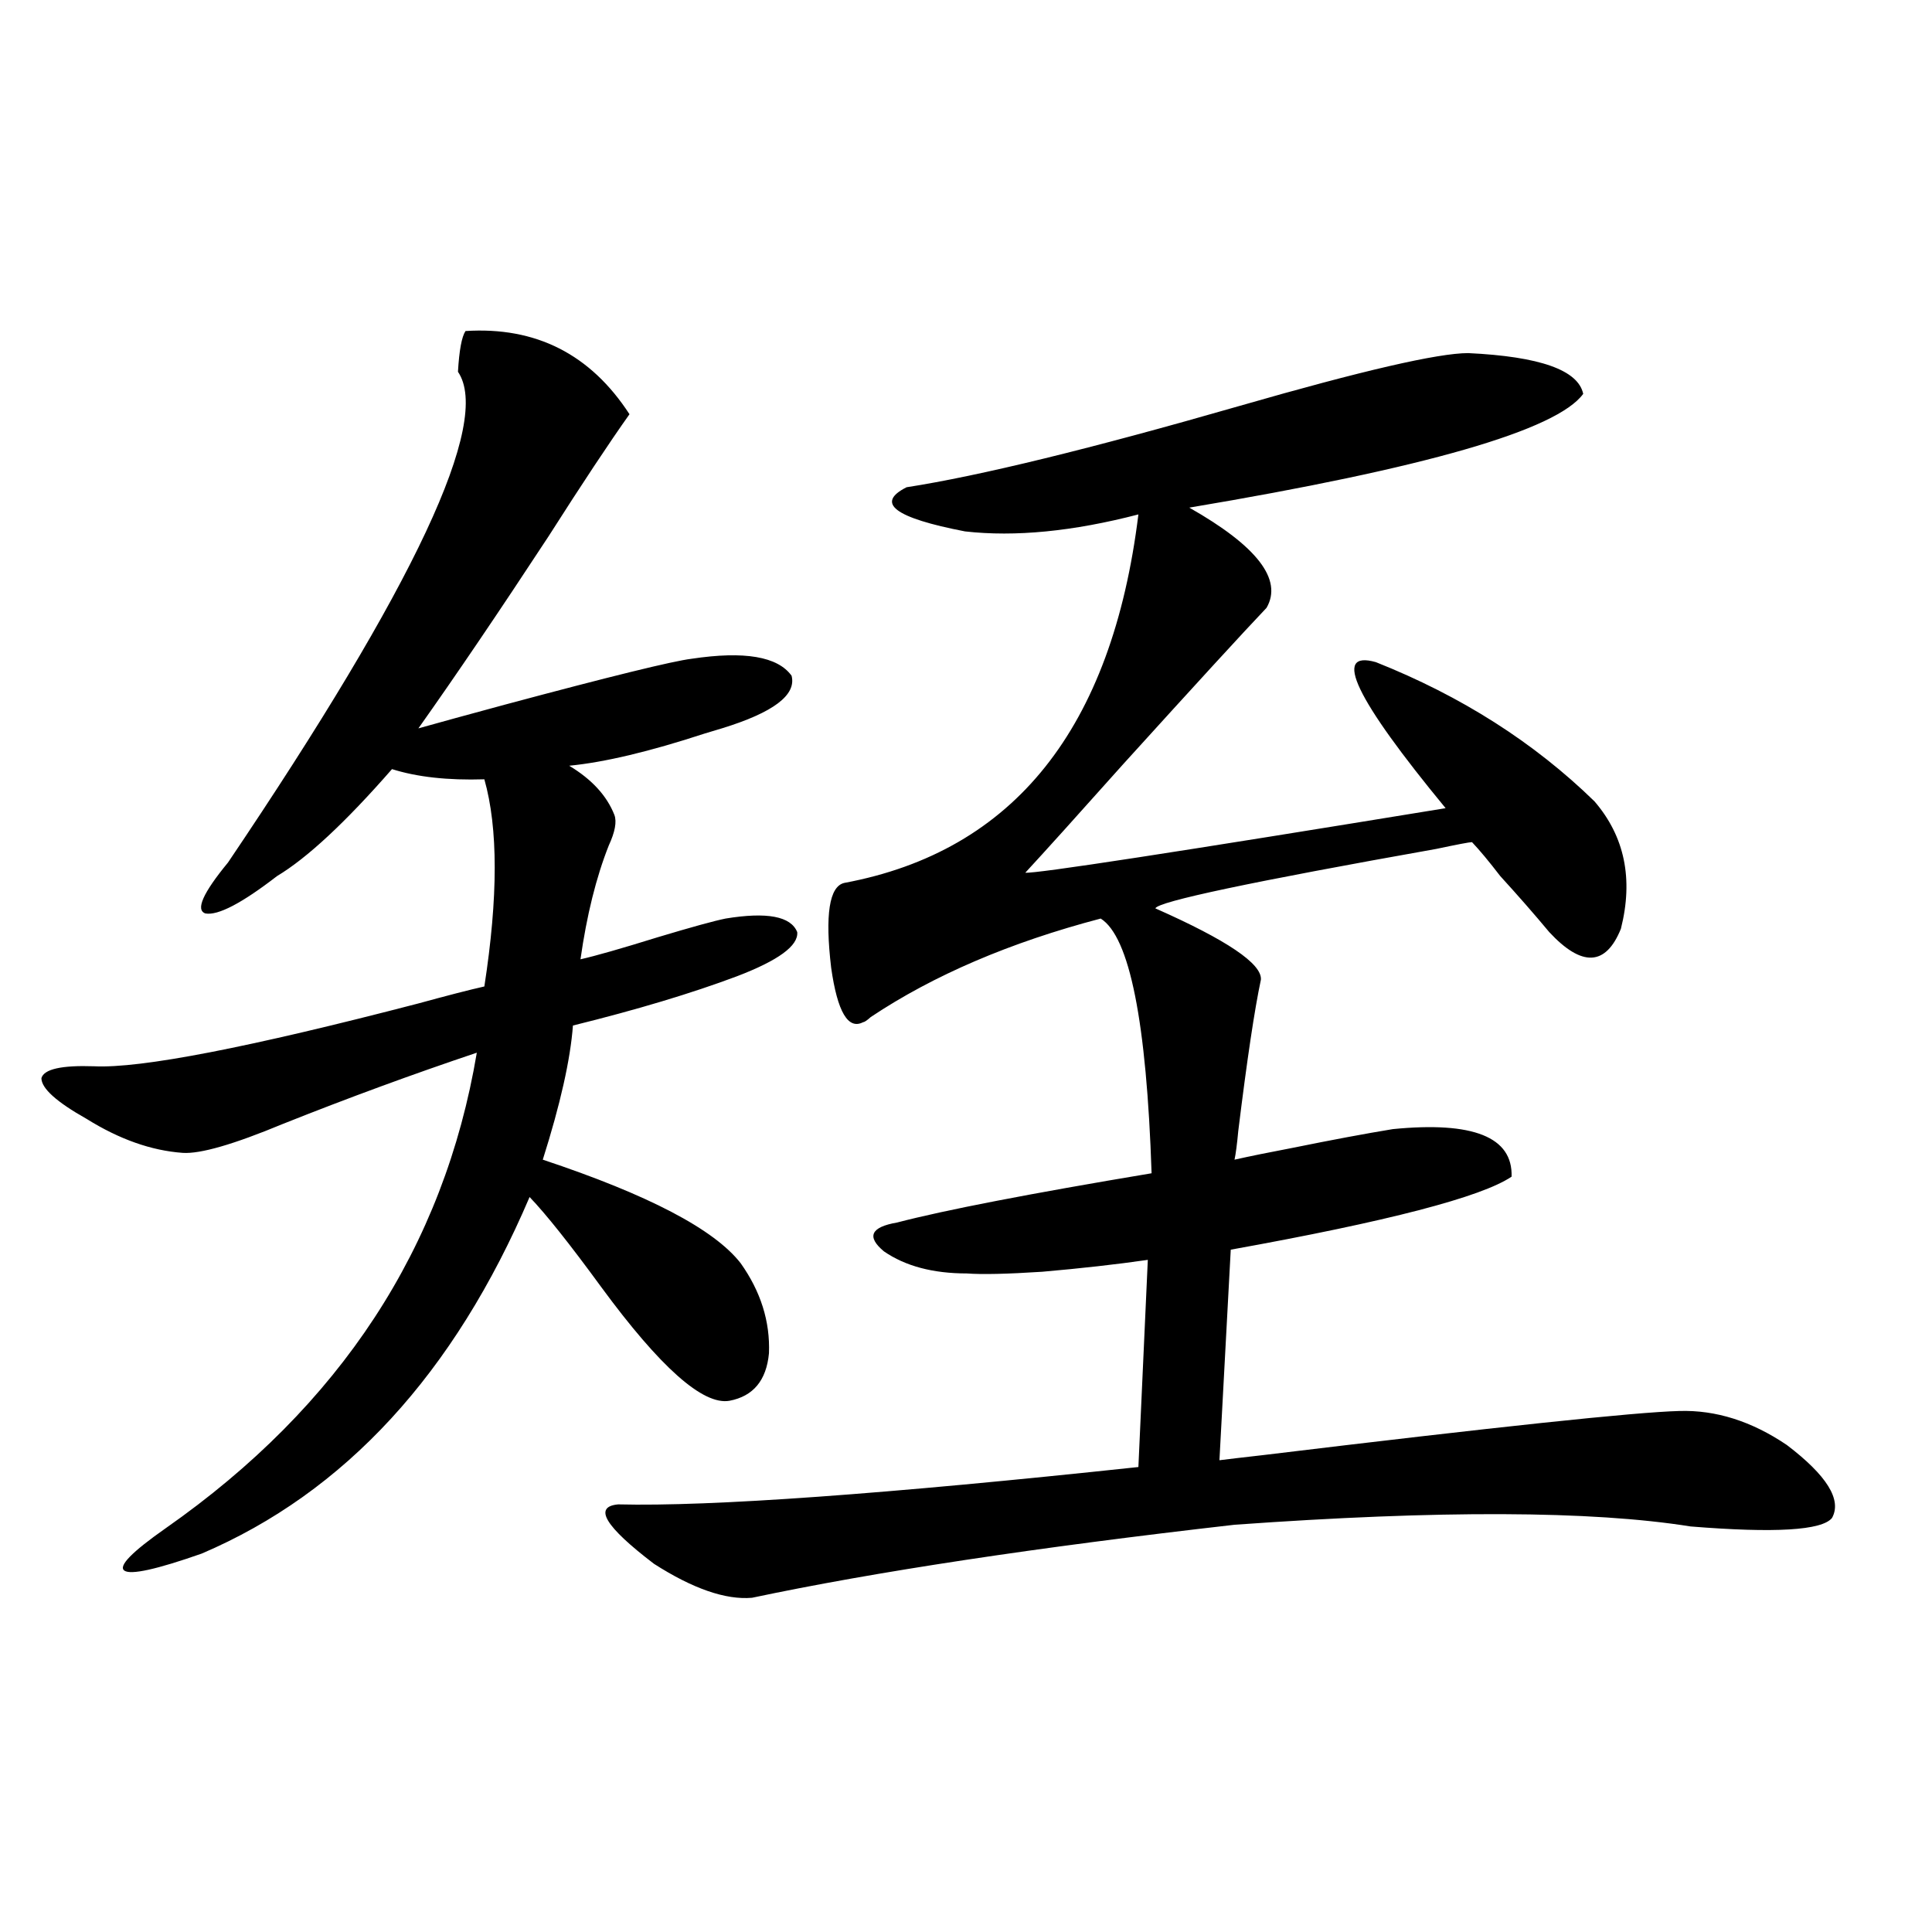 <?xml version="1.0" encoding="utf-8"?>
<!-- Generator: Adobe Illustrator 16.0.0, SVG Export Plug-In . SVG Version: 6.00 Build 0)  -->
<!DOCTYPE svg PUBLIC "-//W3C//DTD SVG 1.1//EN" "http://www.w3.org/Graphics/SVG/1.1/DTD/svg11.dtd">
<svg version="1.1" id="图层_1" xmlns="http://www.w3.org/2000/svg" xmlns:xlink="http://www.w3.org/1999/xlink" x="0px" y="0px"
	 width="1000px" height="1000px" viewBox="0 0 1000 1000" enable-background="new 0 0 1000 1000" xml:space="preserve">
<path d="M240.945,171.34c36.417-2.334,64.709,12.017,84.876,43.066c-10.411,14.653-24.39,35.747-41.95,63.281
	c-25.365,38.672-47.804,71.782-67.315,99.316c10.396-2.925,25.365-7.031,44.876-12.305c54.633-14.639,86.827-22.549,96.583-23.73
	c27.316-4.092,44.542-1.167,51.706,8.789c2.592,9.971-9.436,19.048-36.097,27.246c-1.951,0.591-4.878,1.47-8.78,2.637
	c-28.627,9.38-52.041,14.941-70.242,16.699c11.707,7.031,19.512,15.532,23.414,25.488c1.296,3.516,0.32,8.789-2.927,15.82
	c-6.509,16.411-11.387,36.035-14.634,58.887c7.805-1.758,21.128-5.562,39.999-11.426c17.561-5.273,29.268-8.486,35.121-9.668
	c21.463-3.516,33.811-1.167,37.072,7.031c0.641,7.031-9.756,14.653-31.219,22.852c-23.414,8.789-51.706,17.29-84.876,25.488
	c-1.311,17.578-6.509,40.732-15.609,69.434c54.633,18.169,88.778,36.035,102.437,53.613c10.396,14.653,15.274,30.186,14.634,46.582
	c-1.311,14.063-8.14,22.275-20.487,24.609c-13.658,2.349-35.776-17.275-66.34-58.887c-16.265-22.261-28.627-37.793-37.072-46.582
	c-39.023,91.406-95.607,152.93-169.751,184.57c-23.414,8.213-36.752,11.138-39.999,8.789c-3.262-2.334,3.902-9.668,21.463-21.973
	c90.394-63.281,144.051-145.308,160.971-246.094c-33.169,11.138-66.675,23.442-100.485,36.914
	c-25.365,10.547-42.606,15.532-51.706,14.941c-16.265-1.167-32.85-7.031-49.755-17.578c-15.609-8.789-23.414-15.82-23.414-21.094
	c1.295-4.683,10.396-6.729,27.316-6.152c24.054,1.182,79.998-9.668,167.801-32.52c14.954-4.092,26.34-7.031,34.145-8.789
	c7.149-46.279,7.149-82.026,0-107.227c-18.871,0.591-34.801-1.167-47.803-5.273c-24.07,27.549-43.901,46.006-59.511,55.371
	c-18.216,14.063-30.579,20.518-37.072,19.336c-5.213-1.758-1.311-10.547,11.707-26.367
	c96.903-143.55,136.582-228.213,119.021-254.004C237.684,181.311,238.994,174.279,240.945,171.34z M759.957,182.766
	c37.072,1.758,56.904,8.789,59.511,21.094c-13.658,18.76-81.629,38.384-203.897,58.887c35.121,19.927,48.444,37.217,39.999,51.855
	c-11.707,12.305-36.432,39.263-74.145,80.859c-24.069,26.958-40.975,45.703-50.73,56.25c5.198,0.591,77.712-10.547,217.556-33.398
	c-46.828-56.826-58.87-82.026-36.097-75.586c44.222,17.578,81.949,41.611,113.168,72.07c15.609,18.169,20.152,40.142,13.658,65.918
	c-7.805,19.336-20.167,19.927-37.072,1.758c-7.805-9.365-16.265-19.033-25.365-29.004c-5.854-7.607-10.731-13.472-14.634-17.578
	c-1.311,0-7.484,1.182-18.536,3.516c-95.607,17.002-144.066,27.246-145.362,30.762c37.072,16.411,55.273,28.716,54.633,36.914
	c-3.262,15.244-7.164,41.309-11.707,78.223c-0.655,7.031-1.311,12.017-1.951,14.941c7.805-1.758,17.881-3.804,30.243-6.152
	c20.152-4.092,37.393-7.319,51.706-9.668c41.615-4.092,62.103,4.106,61.462,24.609c-15.609,10.547-64.068,23.154-145.362,37.793
	l-5.854,108.984c4.543-0.576,12.027-1.455,22.438-2.637c120.973-14.639,192.831-22.261,215.604-22.852
	c18.856-0.576,37.393,5.273,55.608,17.578c20.808,15.82,28.612,28.428,23.414,37.793c-5.213,6.455-29.603,7.91-73.169,4.395
	c-51.386-8.198-130.088-8.486-236.092-0.879c-102.771,11.729-186.017,24.321-249.75,37.793c-13.658,1.168-30.578-4.683-50.73-17.578
	c-25.365-19.336-31.554-29.58-18.536-30.762c48.124,1.182,137.878-5.273,269.262-19.336l4.878-107.227
	c-16.265,2.349-34.48,4.395-54.633,6.152c-18.216,1.182-31.219,1.47-39.023,0.879c-17.561,0-31.874-3.804-42.926-11.426
	c-9.115-7.607-6.829-12.593,6.829-14.941c24.71-6.44,68.611-14.941,131.704-25.488c-2.606-78.511-11.387-122.456-26.341-131.836
	c-46.828,12.305-86.507,29.307-119.021,50.977c-1.951,1.758-3.262,2.637-3.902,2.637c-7.805,4.106-13.338-5.273-16.585-28.125
	c-3.262-27.534-0.976-42.188,6.829-43.945c87.803-16.396,138.533-79.98,152.191-190.723c-33.825,8.789-63.748,11.729-89.754,8.789
	c-36.432-7.031-46.508-14.639-30.243-22.852c37.713-5.85,95.272-19.912,172.679-42.188
	C704.989,191.857,744.348,182.766,759.957,182.766z"/>
</svg>
